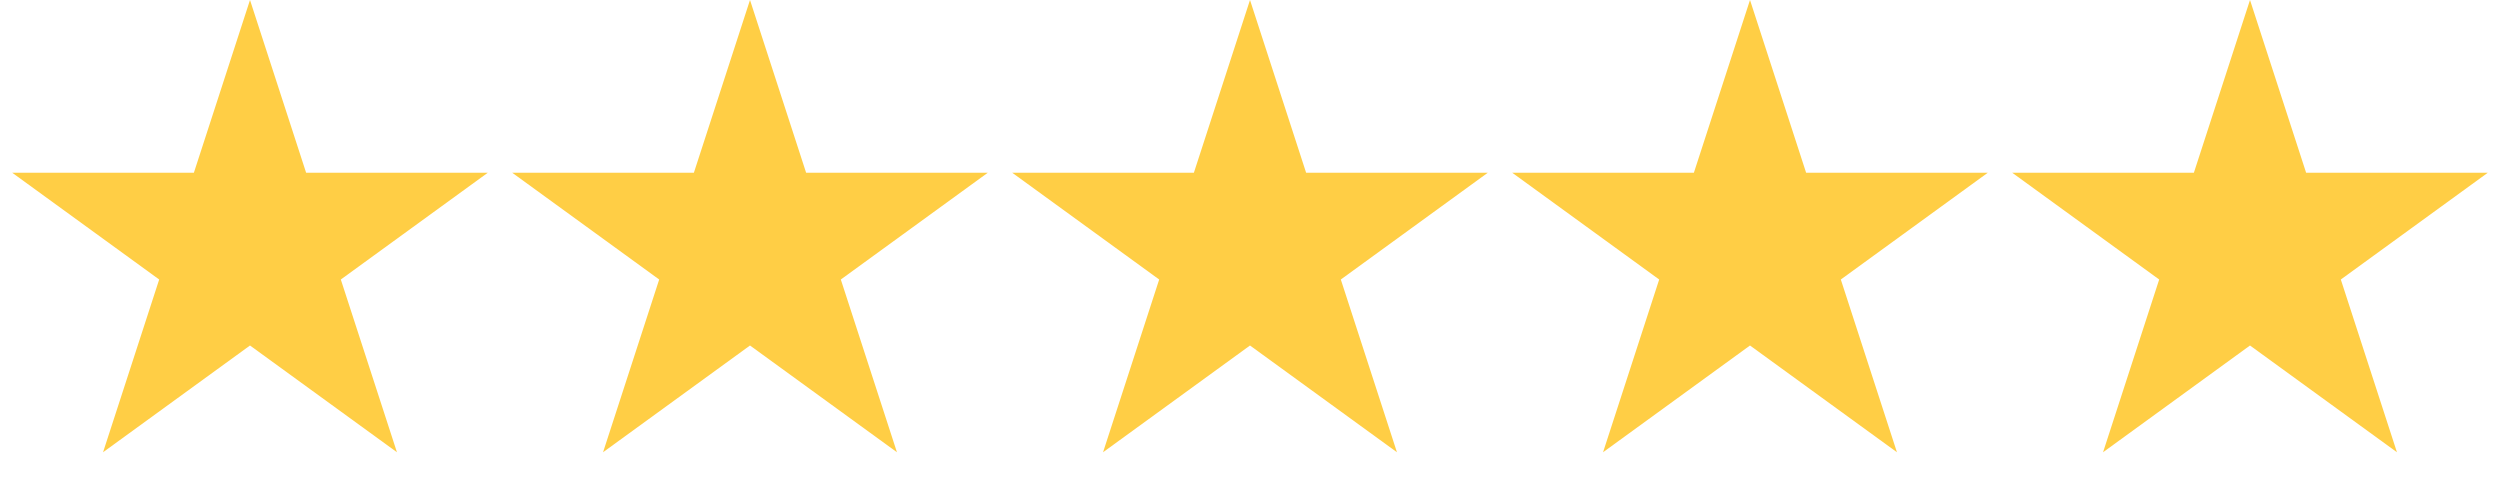 <?xml version="1.0" encoding="UTF-8"?> <svg xmlns="http://www.w3.org/2000/svg" width="395" height="79" viewBox="0 0 395 79" fill="none"> <path d="M39.5 0L48.368 27.294L77.067 27.294L53.849 44.162L62.718 71.456L39.5 54.588L16.282 71.456L25.151 44.162L1.933 27.294L30.632 27.294L39.5 0Z" fill="#FFCE45"></path> <path d="M118.5 0L127.368 27.294L156.067 27.294L132.849 44.162L141.718 71.456L118.5 54.588L95.282 71.456L104.151 44.162L80.933 27.294L109.632 27.294L118.5 0Z" fill="#FFCE45"></path> <path d="M197.5 0L206.368 27.294L235.067 27.294L211.849 44.162L220.718 71.456L197.5 54.588L174.282 71.456L183.151 44.162L159.933 27.294L188.632 27.294L197.5 0Z" fill="#FFCE45"></path> <path d="M276.5 0L285.368 27.294L314.067 27.294L290.849 44.162L299.718 71.456L276.5 54.588L253.282 71.456L262.151 44.162L238.933 27.294L267.632 27.294L276.5 0Z" fill="#FFCE45"></path> <path d="M355.5 0L364.368 27.294L393.067 27.294L369.849 44.162L378.718 71.456L355.5 54.588L332.282 71.456L341.151 44.162L317.933 27.294L346.632 27.294L355.5 0Z" fill="#FFCE45"></path> </svg> 